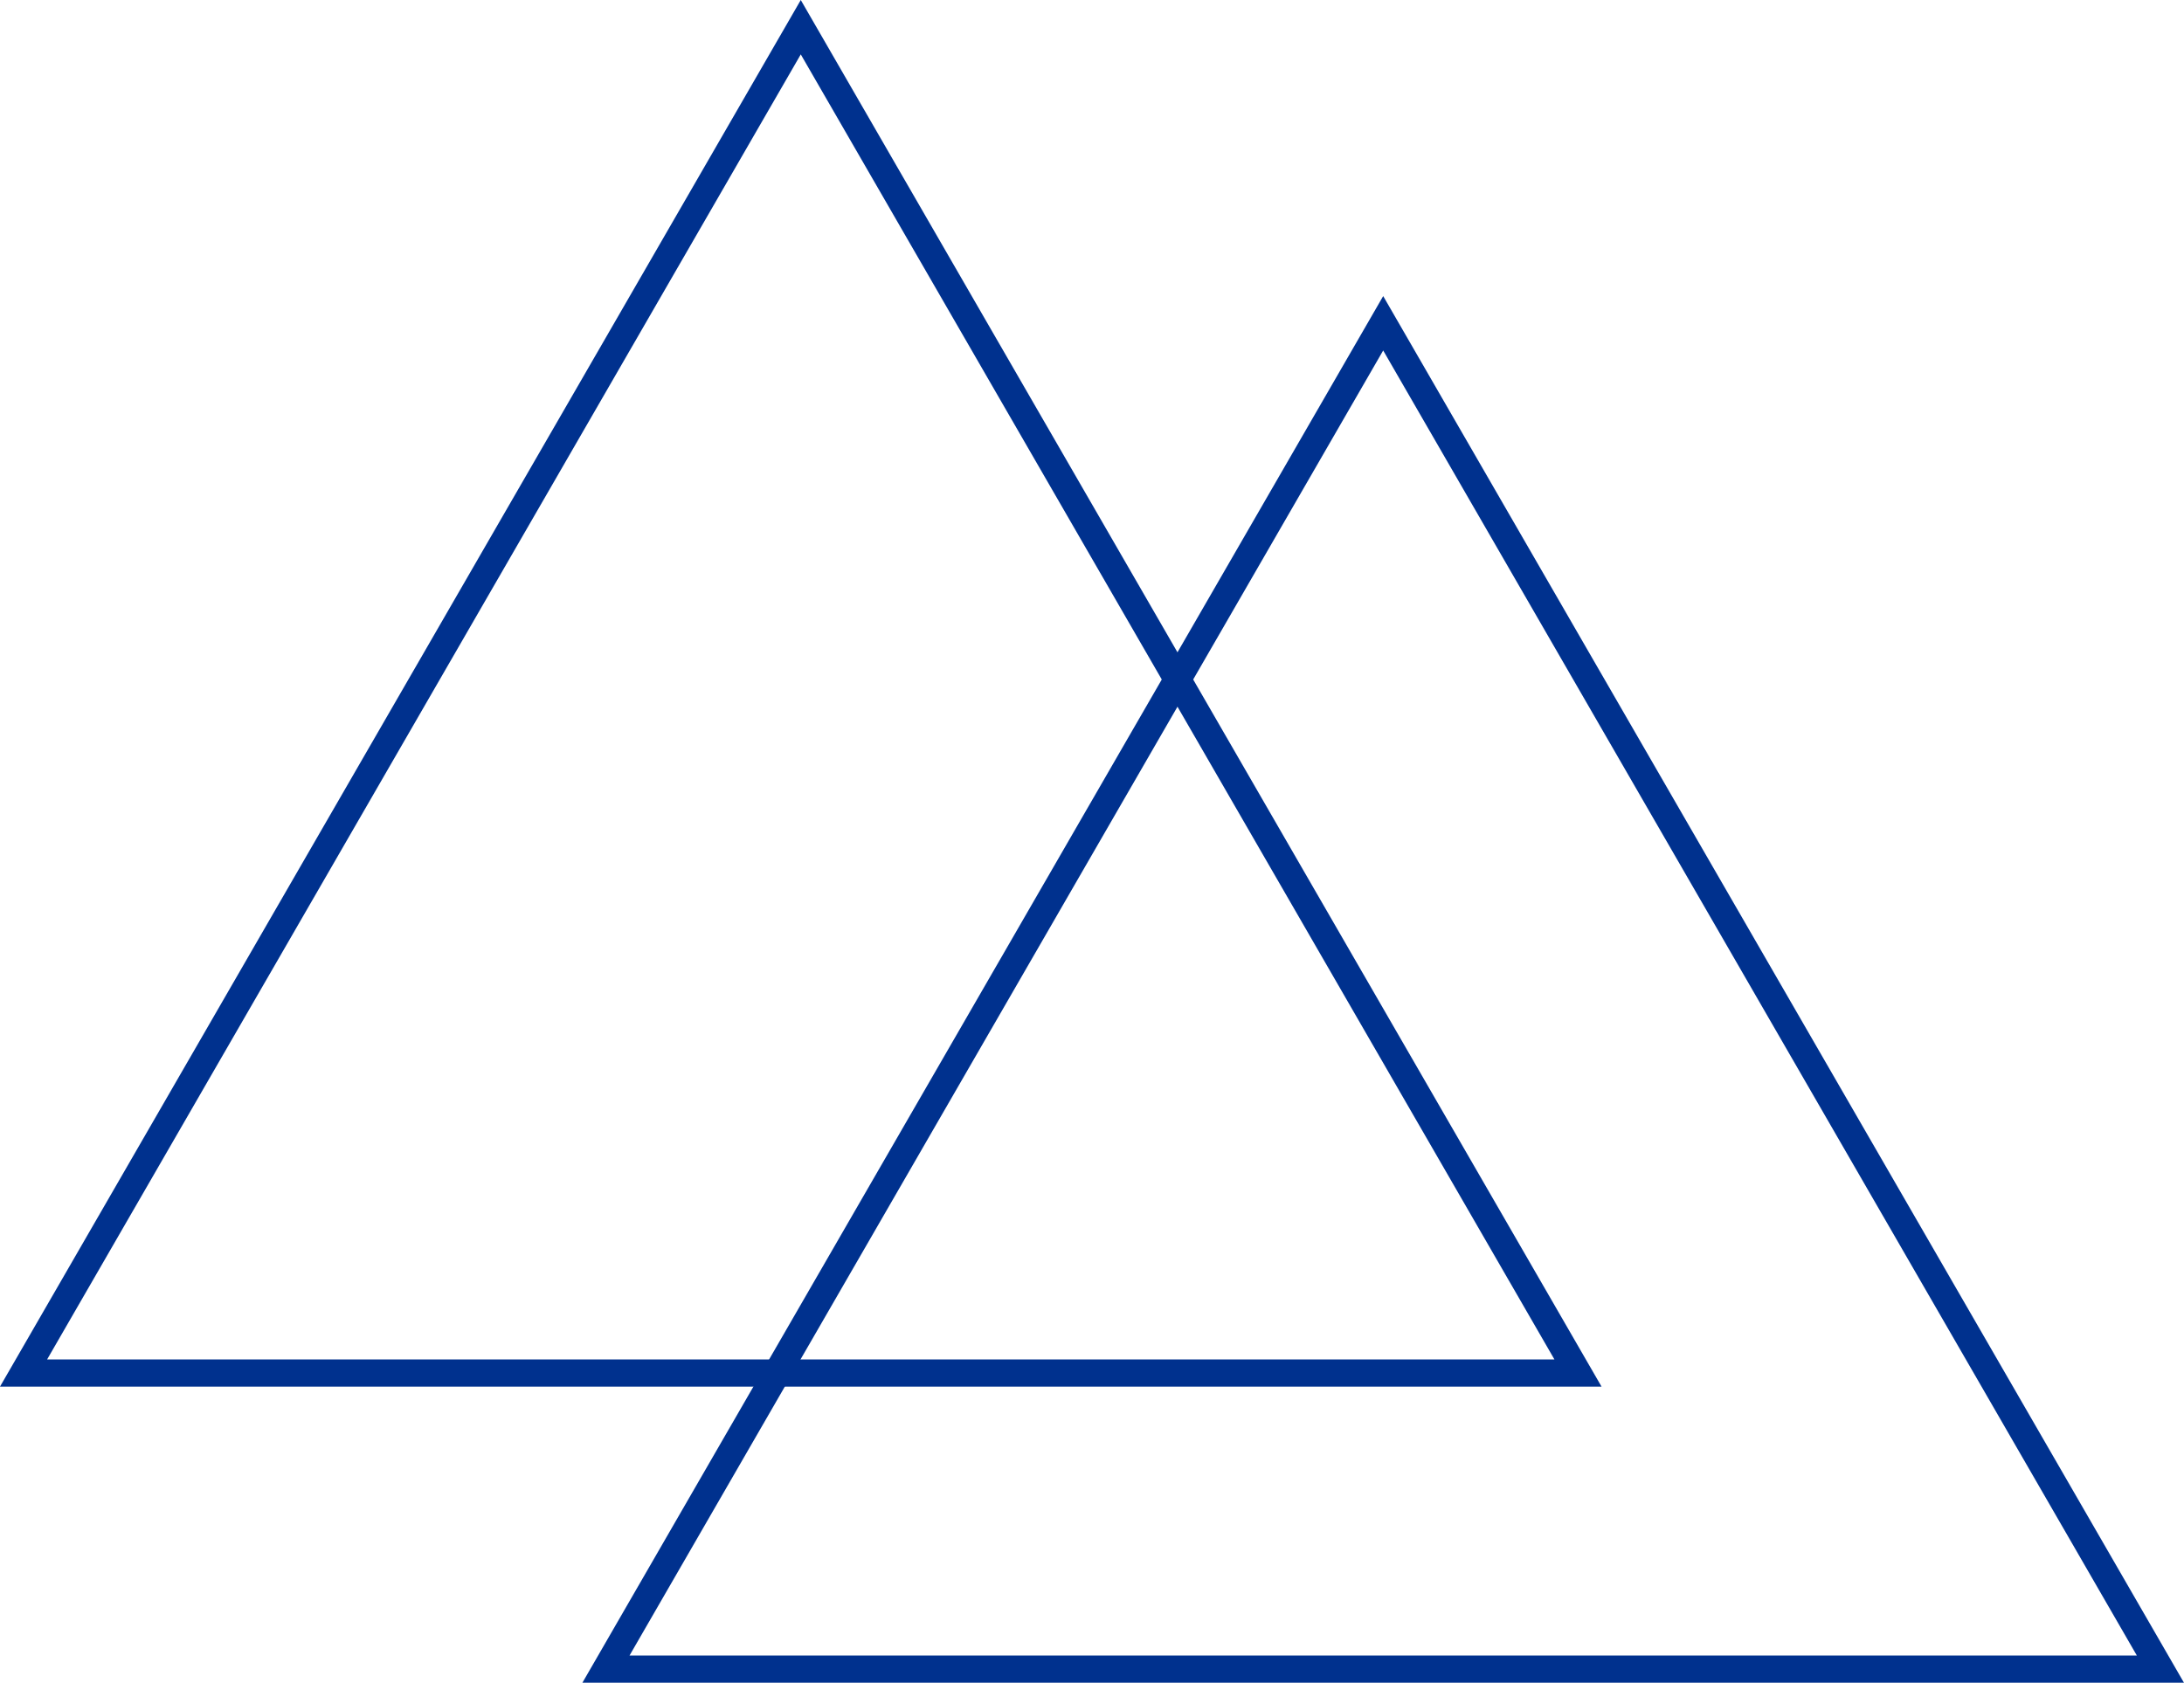 <svg xmlns="http://www.w3.org/2000/svg" id="Layer_2" data-name="Layer 2" viewBox="0 0 562 433.12"><defs><style>      .cls-1 {        fill: none;        stroke: #00318e;        stroke-miterlimit: 10;        stroke-width: 7px;      }    </style></defs><g id="Layer_1-2" data-name="Layer 1"><g><polygon class="cls-1" points="206.06 7 6.06 353.41 406.06 353.41 206.06 7"></polygon><polygon class="cls-1" points="355.93 83.21 155.93 429.62 555.93 429.62 355.93 83.21"></polygon></g></g></svg>